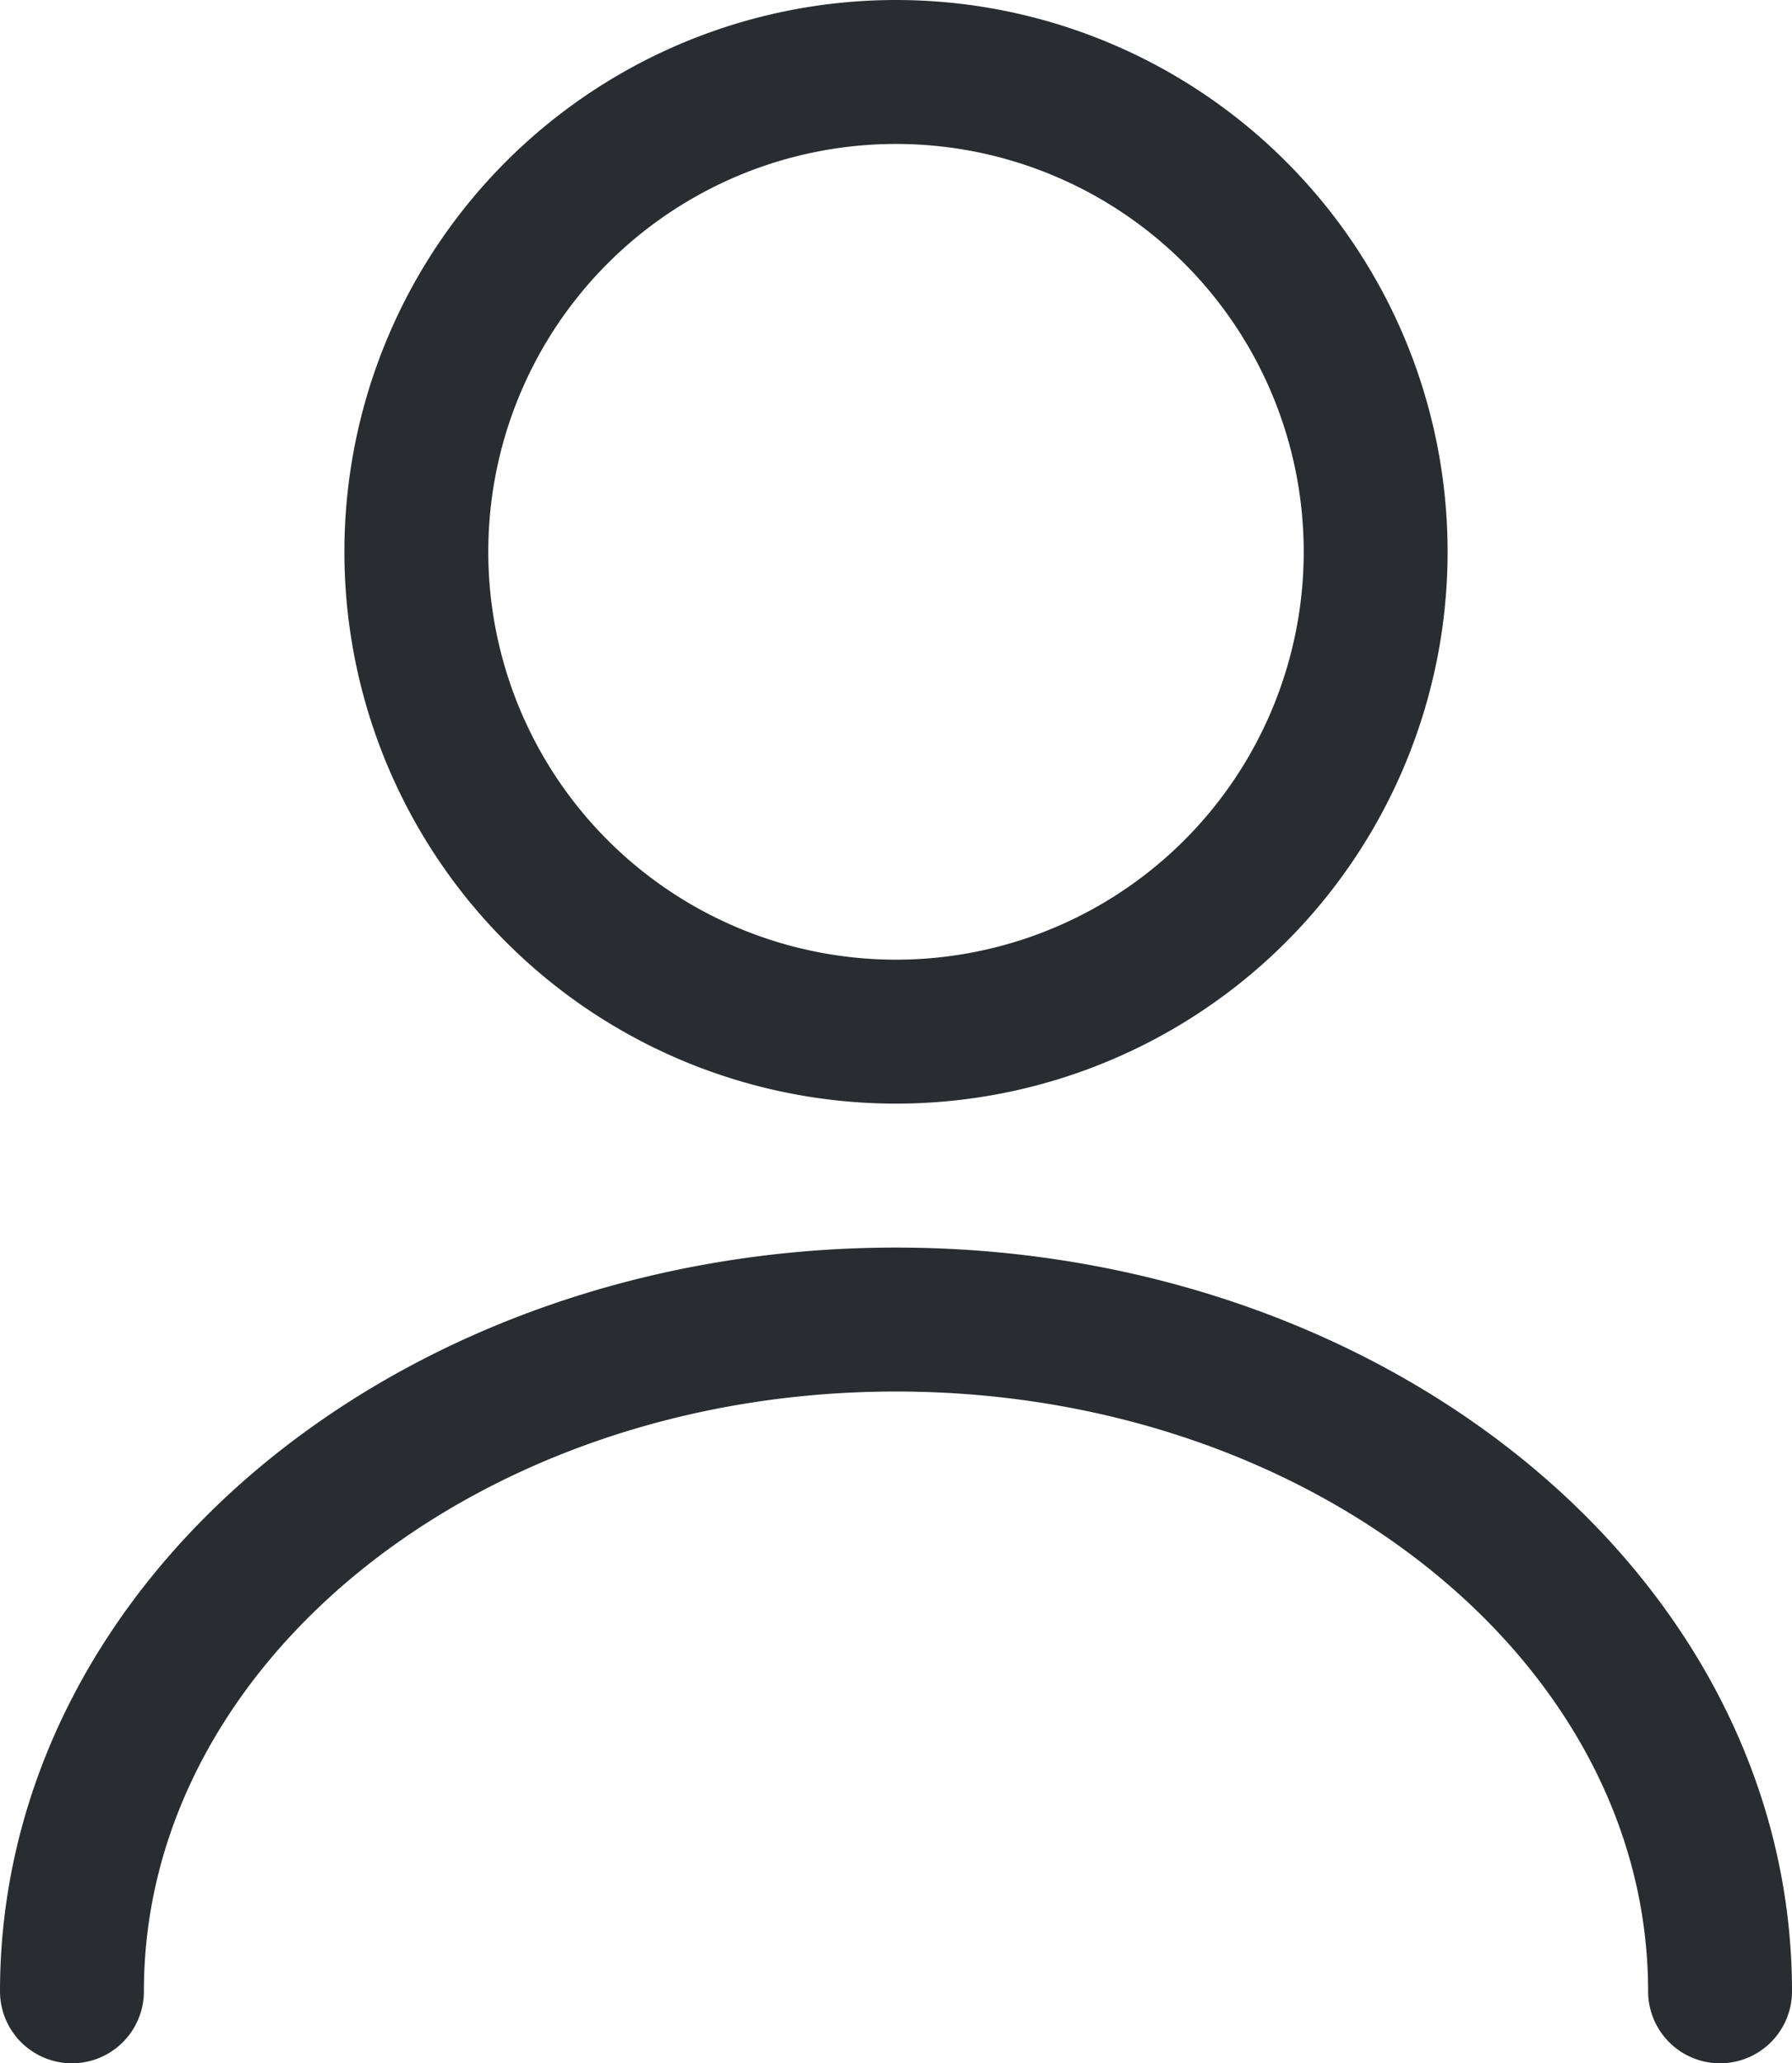 <svg xmlns="http://www.w3.org/2000/svg" width="18.68" height="21.5" viewBox="0 0 18.68 21.5">
  <path id="user" d="M12,12A5,5,0,1,0,7,7,5,5,0,0,0,12,12Zm8.59,10c0-3.87-3.85-7-8.59-7s-8.59,3.13-8.59,7" transform="translate(-2.66 -1.25)" fill="none" stroke="#292d32" stroke-linecap="round" stroke-linejoin="round" stroke-width="1.5"/>
</svg>
